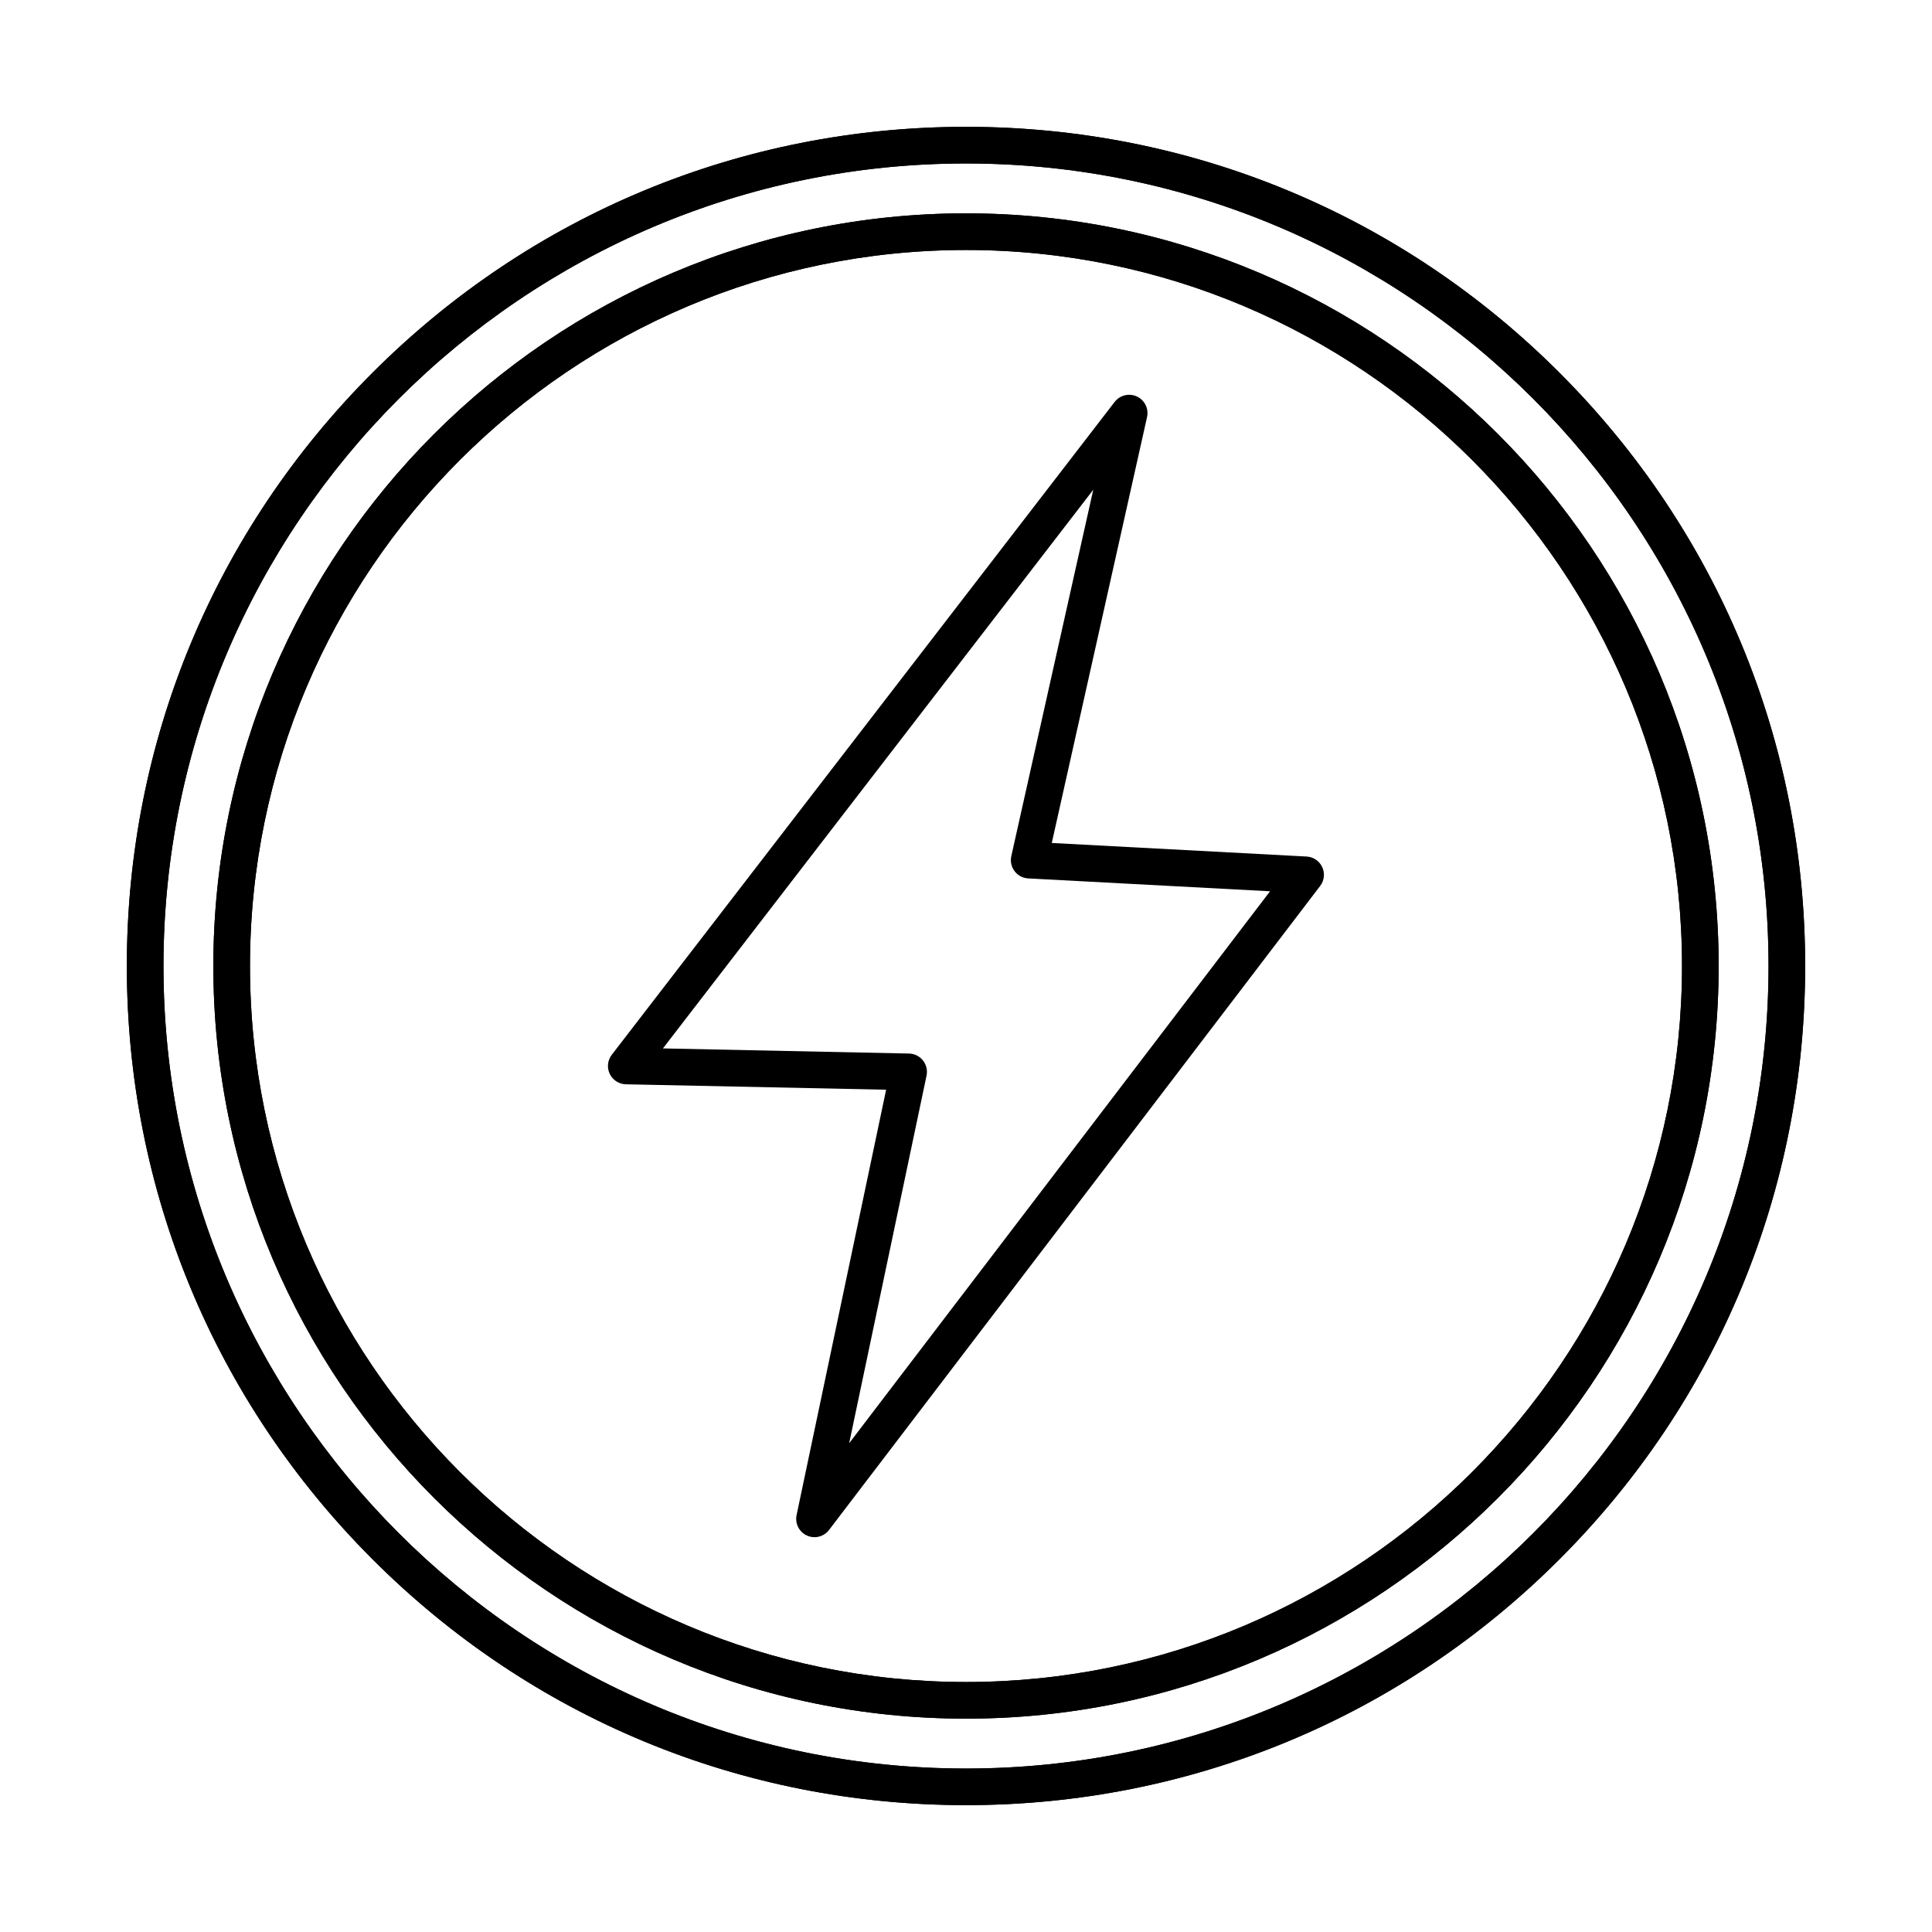 <?xml version="1.0" encoding="UTF-8"?>
<!-- Uploaded to: ICON Repo, www.iconrepo.com, Generator: ICON Repo Mixer Tools -->
<svg fill="#000000" width="800px" height="800px" version="1.1" viewBox="144 144 512 512" xmlns="http://www.w3.org/2000/svg">
 <g fill-rule="evenodd">
  <path d="m319.69 421.84 65.207 1.359c1.445 0.031 2.801 0.703 3.699 1.836 0.898 1.133 1.246 2.606 0.949 4.019l-20.508 97.414 111.54-146.27-64.09-3.41c-1.426-0.074-2.75-0.773-3.609-1.914-0.863-1.141-1.18-2.598-0.871-3.992l21.719-97.094-114.04 148.05zm40.164 129.53c-0.68 0-1.371-0.141-2.019-0.438-2.062-0.945-3.195-3.195-2.731-5.414l23.73-112.73-68.965-1.438c-1.832-0.039-3.484-1.102-4.277-2.754s-0.586-3.609 0.531-5.062l133.27-173.02c1.391-1.801 3.848-2.394 5.906-1.434 2.062 0.965 3.176 3.234 2.68 5.457l-25.246 112.86 67.527 3.594c1.797 0.094 3.394 1.176 4.148 2.809 0.754 1.633 0.547 3.551-0.547 4.984l-130.16 170.68c-0.941 1.234-2.387 1.914-3.863 1.914z"/>
  <path d="m400 187.32c-117.27 0-212.68 95.406-212.68 212.68s95.406 212.68 212.68 212.68 212.68-95.406 212.68-212.68-95.406-212.68-212.68-212.68zm0 435.06c-59.402 0-115.25-23.129-157.25-65.133s-65.137-97.848-65.137-157.25 23.133-115.25 65.137-157.25 97.848-65.137 157.25-65.137 115.25 23.133 157.25 65.137c42.004 42 65.137 97.848 65.137 157.25 0 59.398-23.133 115.25-65.137 157.25-42.004 42-97.848 65.137-157.25 65.133z"/>
  <path d="m400 187.32c-117.27 0-212.68 95.406-212.68 212.68s95.406 212.68 212.68 212.68 212.68-95.406 212.68-212.68-95.406-212.68-212.68-212.68zm0 435.06c-59.402 0-115.25-23.129-157.25-65.133s-65.137-97.848-65.137-157.25 23.133-115.25 65.137-157.25 97.848-65.137 157.25-65.137 115.25 23.133 157.25 65.137c42.004 42 65.137 97.848 65.137 157.25 0 59.398-23.133 115.25-65.137 157.25-42.004 42-97.848 65.137-157.25 65.133z"/>
  <path d="m400 210.25c-104.63 0-189.75 85.121-189.75 189.75 0 104.63 85.121 189.75 189.75 189.75 104.63 0 189.75-85.125 189.75-189.75 0-104.63-85.121-189.75-189.75-189.75zm0 389.21c-109.98 0-199.46-89.477-199.46-199.46 0-109.98 89.48-199.46 199.46-199.46s199.46 89.48 199.46 199.46-89.48 199.46-199.46 199.46z"/>
  <path d="m400 210.25c-104.63 0-189.75 85.121-189.75 189.75 0 104.63 85.121 189.75 189.75 189.75 104.63 0 189.75-85.125 189.75-189.75 0-104.63-85.121-189.75-189.75-189.75zm0 389.21c-109.98 0-199.46-89.477-199.46-199.46 0-109.98 89.48-199.46 199.46-199.46s199.46 89.48 199.46 199.46-89.48 199.46-199.46 199.46z"/>
 </g>
</svg>